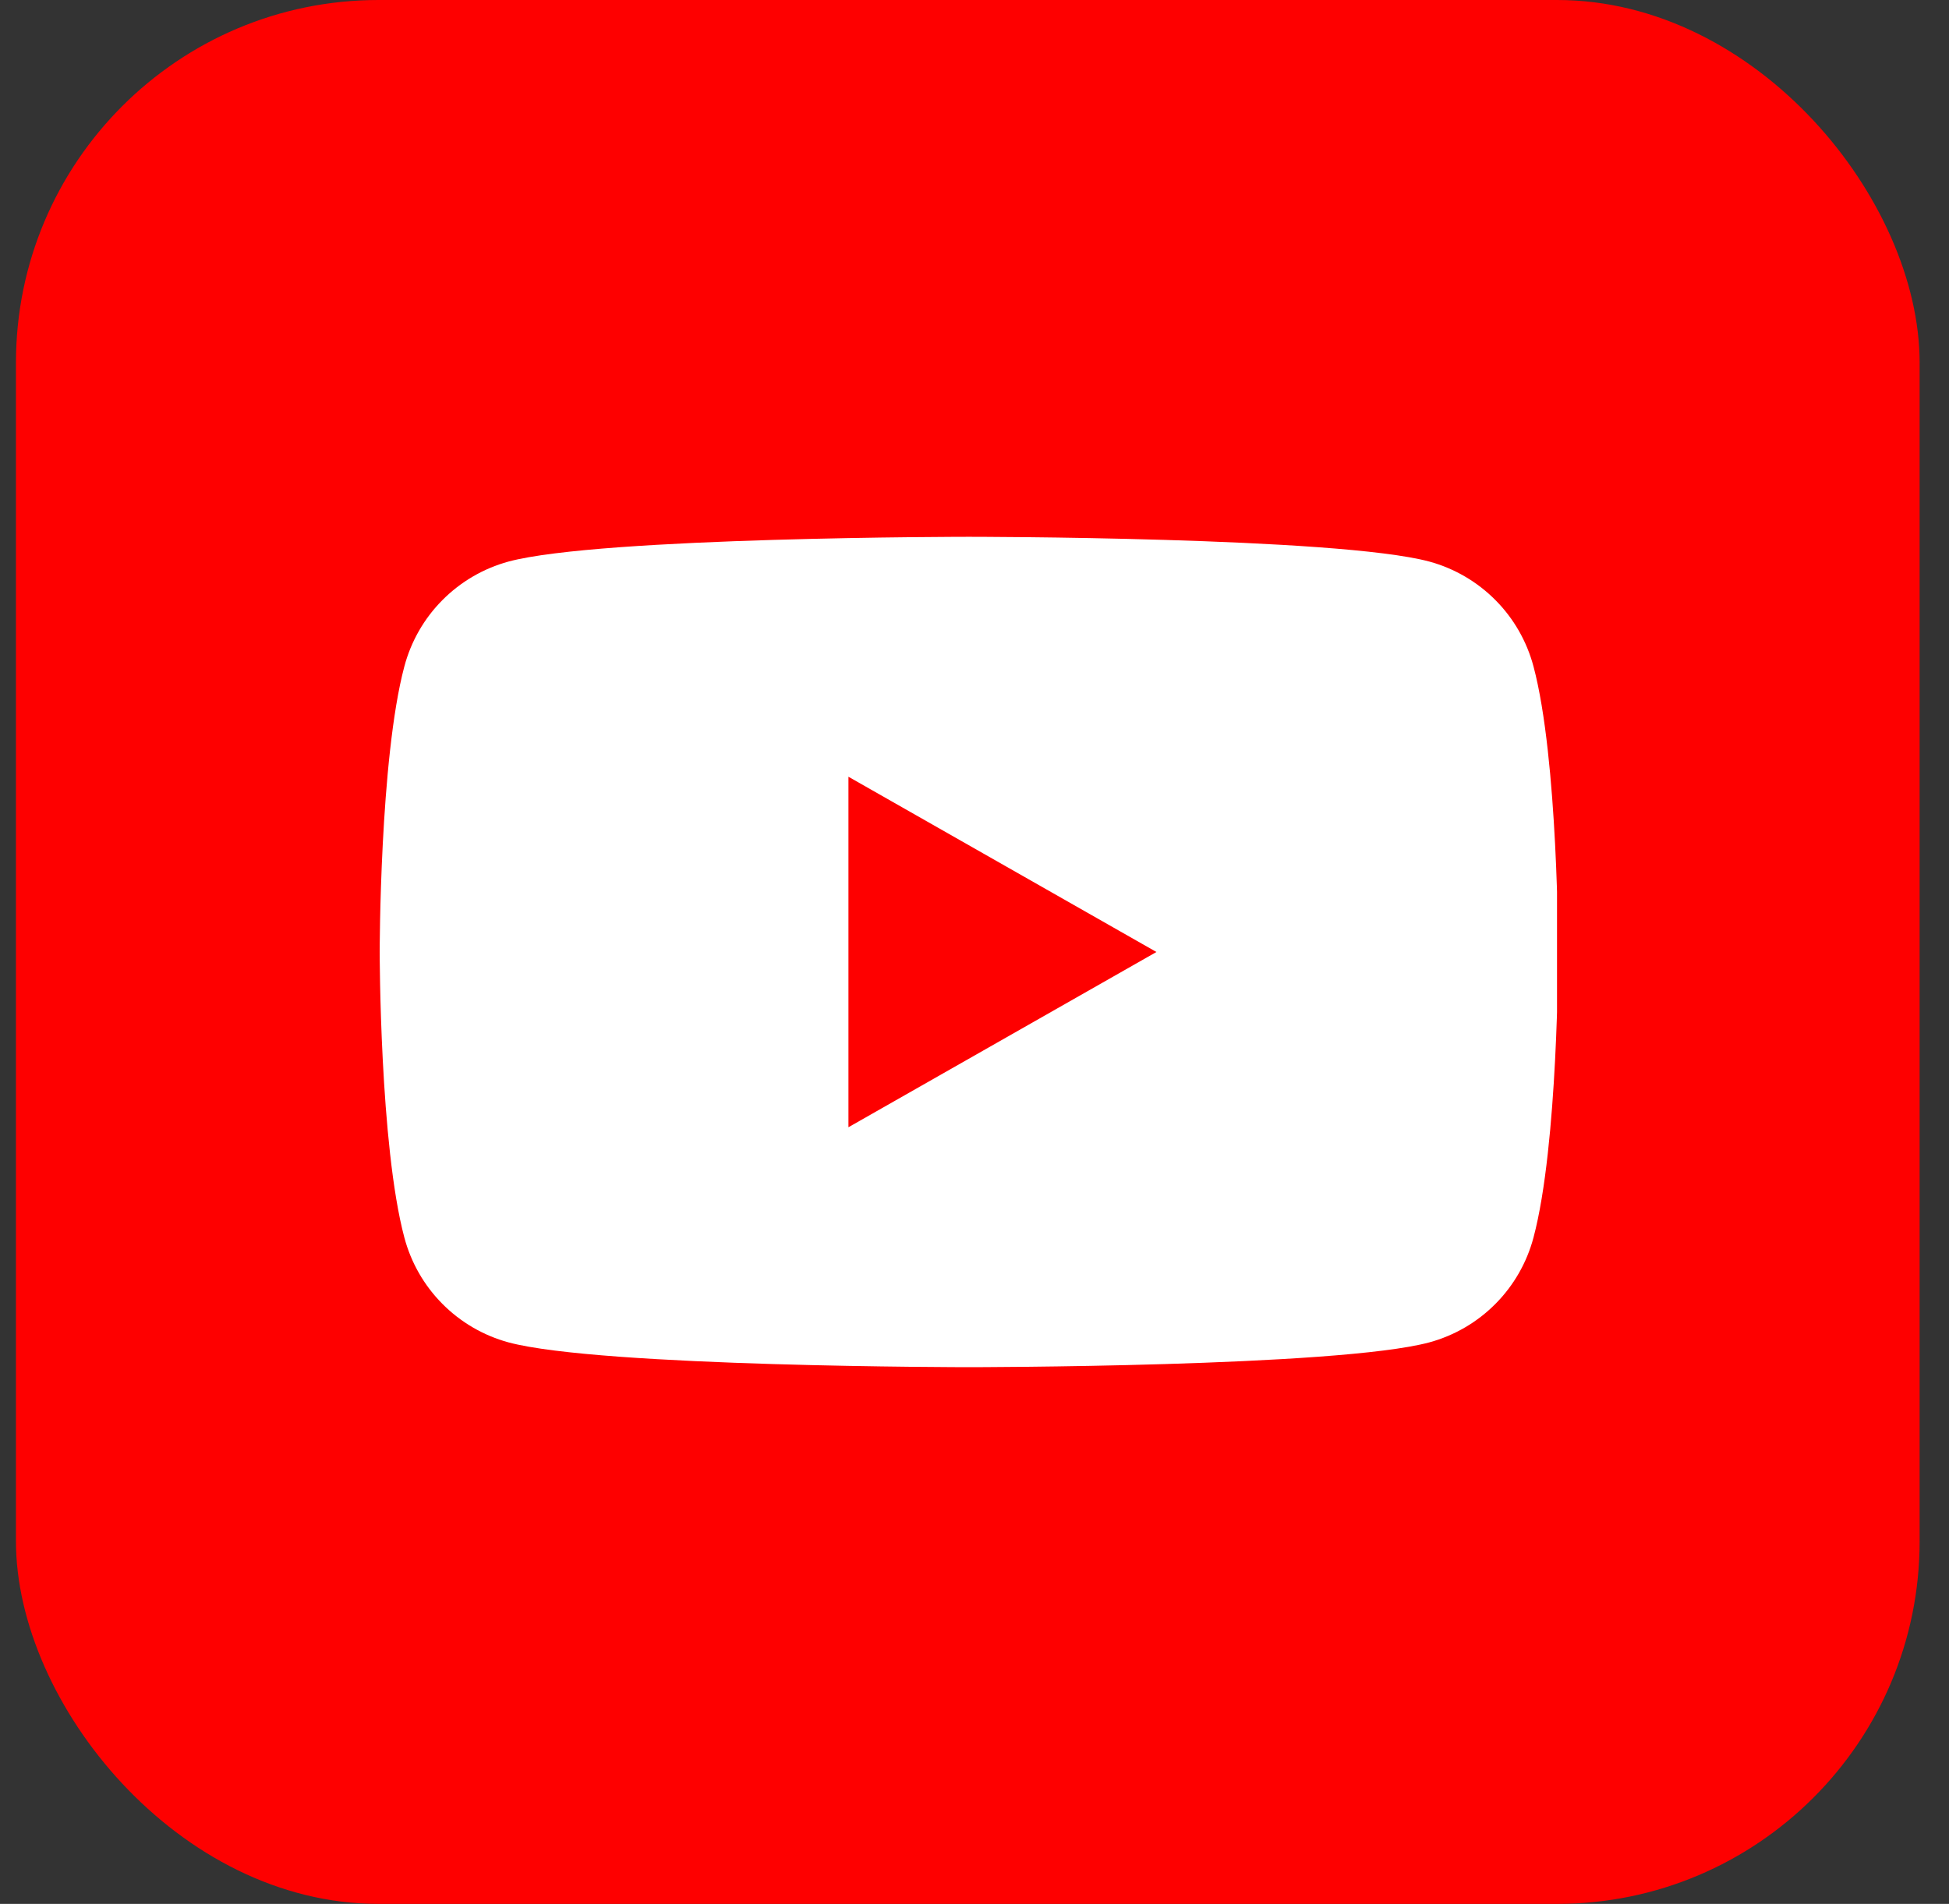 <svg width="43" height="42" viewBox="0 0 43 42" fill="none" xmlns="http://www.w3.org/2000/svg">
<rect x="0" y="0" width="43" height="42" fill="#333333" stroke="none"/>
<rect x="0.352" width="42" height="42" rx="8" fill="#FE0000"/>
<g clip-path="url(#clip0_15811_32146)">
<path d="M33.833 14.702C33.686 14.149 33.397 13.644 32.993 13.238C32.59 12.832 32.087 12.539 31.535 12.388C29.502 11.842 21.377 11.842 21.377 11.842C21.377 11.842 13.252 11.842 11.219 12.388C10.667 12.539 10.164 12.832 9.761 13.238C9.357 13.644 9.068 14.149 8.921 14.702C8.377 16.743 8.377 21.001 8.377 21.001C8.377 21.001 8.377 25.258 8.921 27.3C9.068 27.853 9.357 28.358 9.761 28.764C10.164 29.17 10.667 29.463 11.219 29.613C13.252 30.16 21.377 30.16 21.377 30.16C21.377 30.16 29.502 30.16 31.535 29.613C32.087 29.463 32.59 29.17 32.993 28.764C33.397 28.358 33.686 27.853 33.833 27.3C34.377 25.258 34.377 21.001 34.377 21.001C34.377 21.001 34.377 16.743 33.833 14.702Z" fill="white"/>
<path d="M18.719 24.867V17.135L25.514 21.001L18.719 24.867Z" fill="#FE0000"/>
</g>
<defs>
<clipPath id="clip0_15811_32146">
<rect width="26" height="26" fill="white" transform="translate(8.352 8)"/>
</clipPath>
</defs>
</svg>
